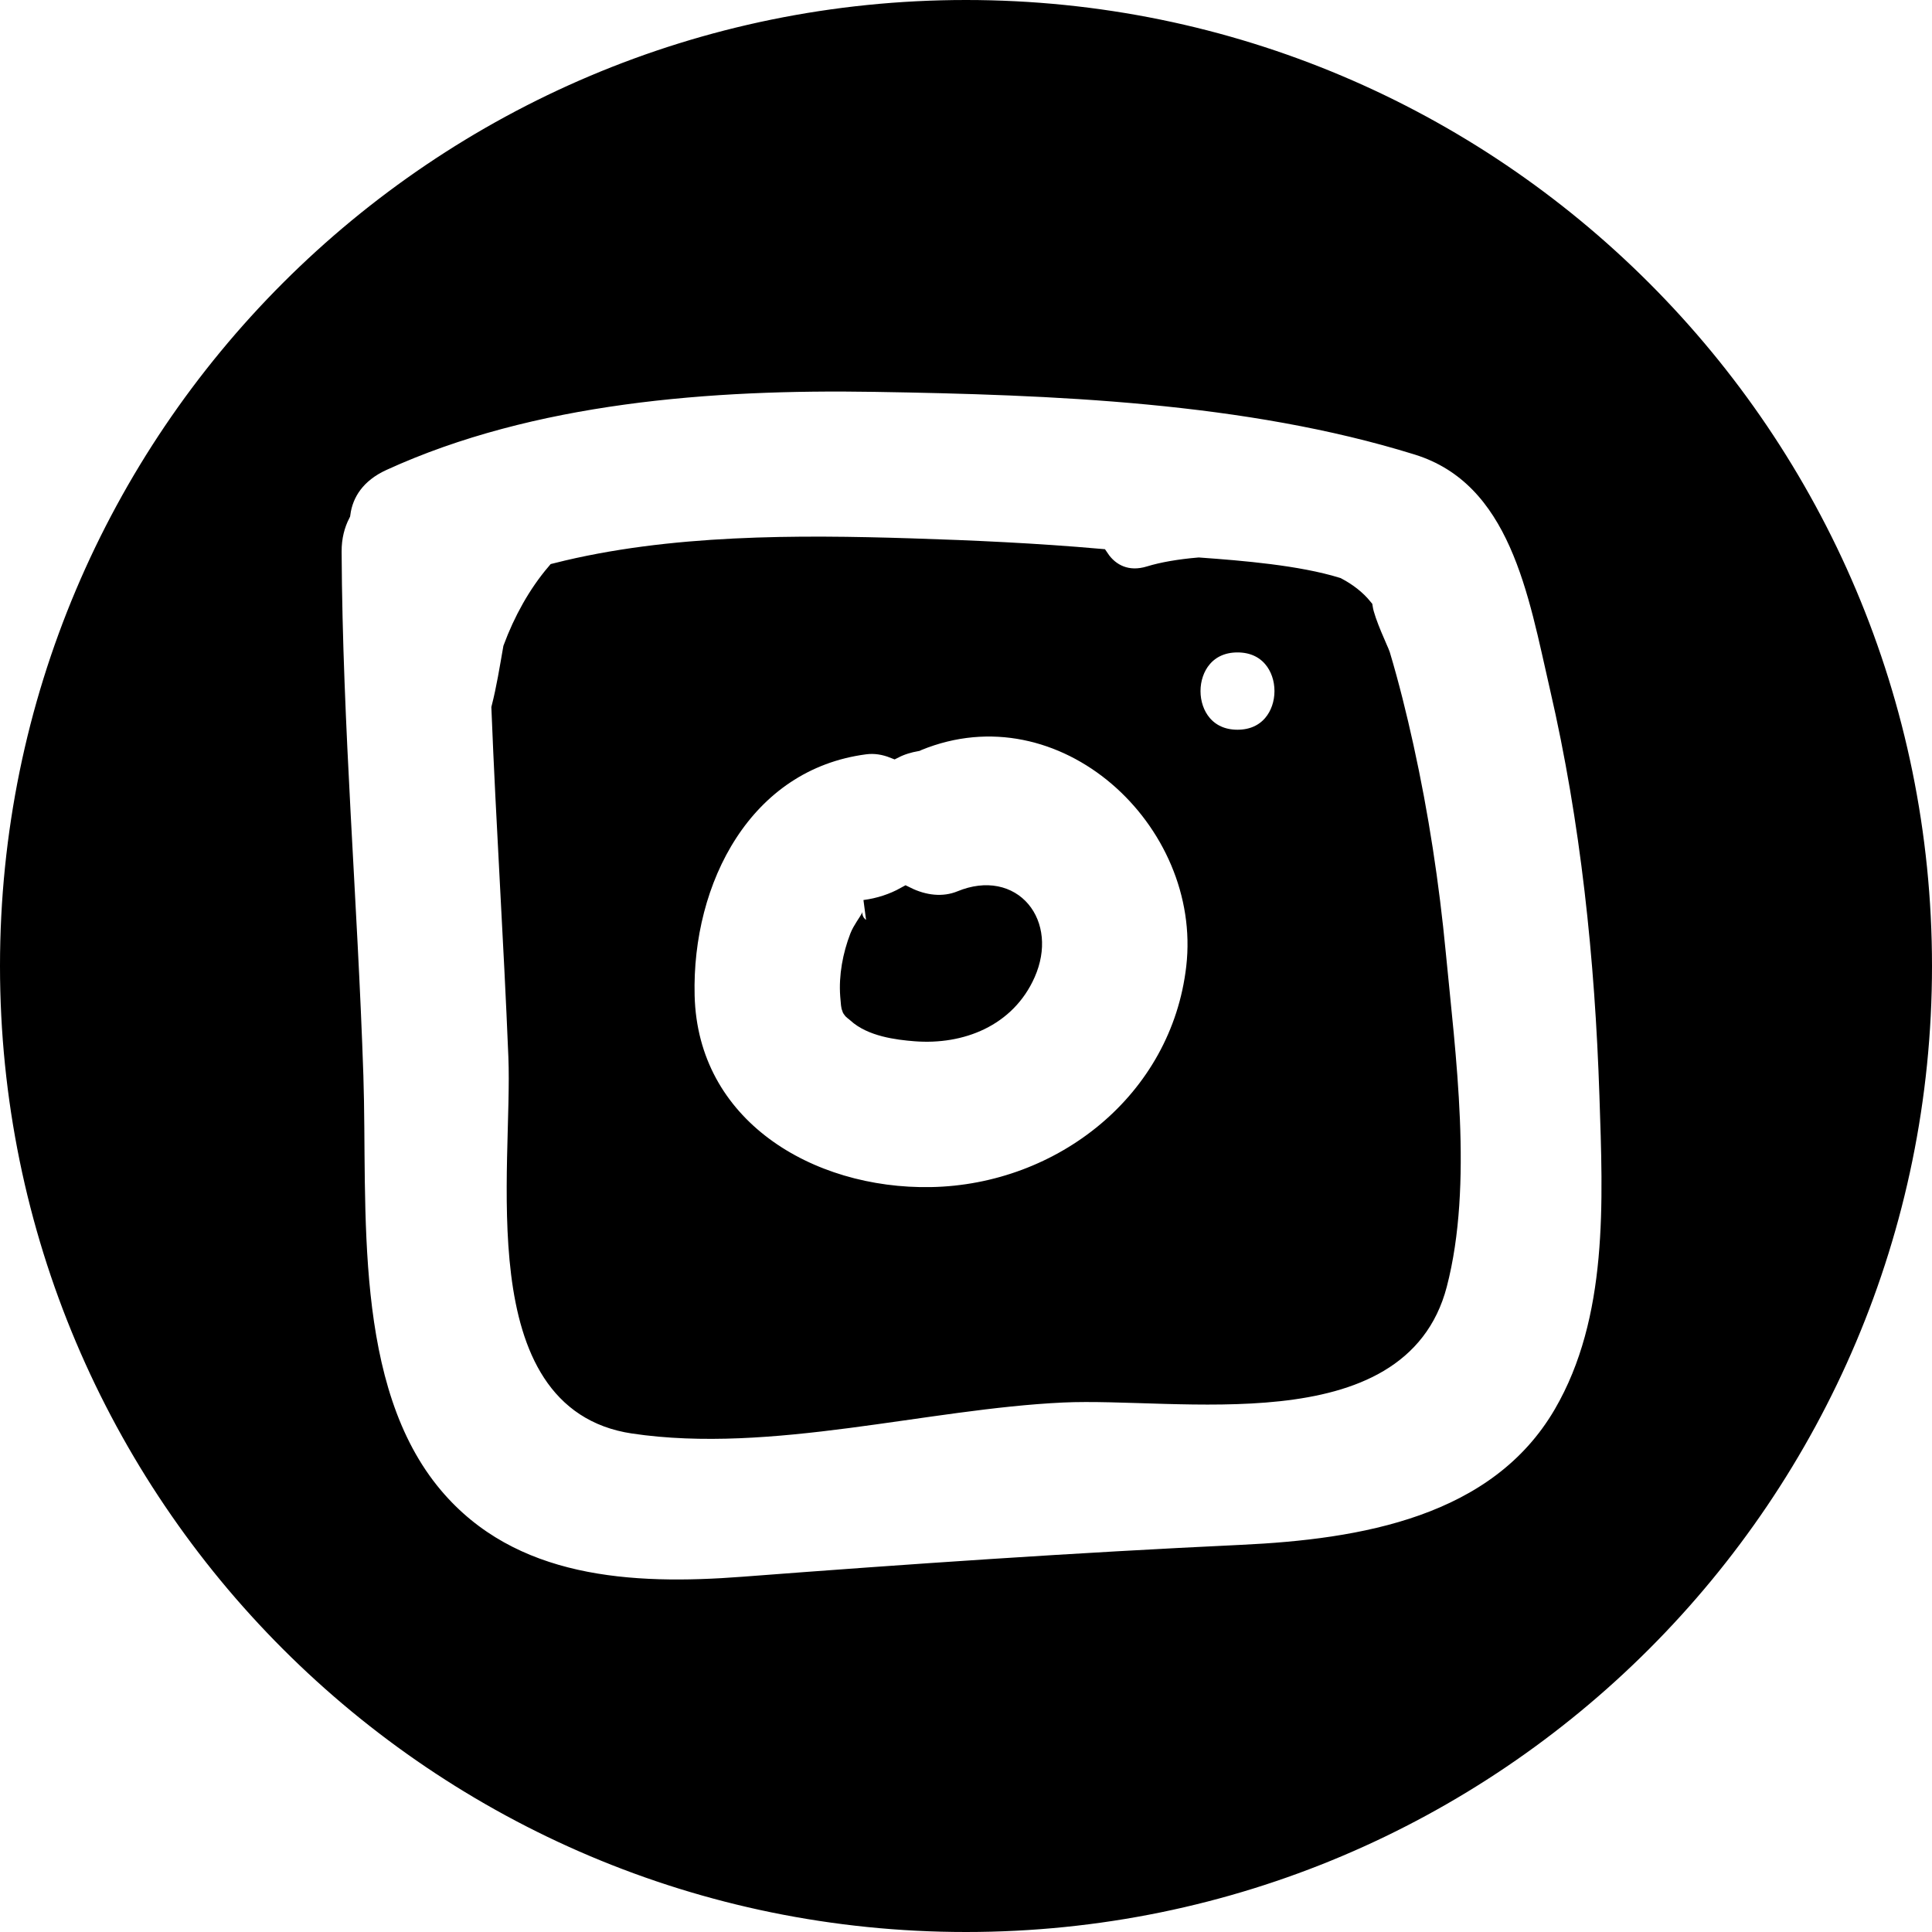 <!-- Generator: Adobe Illustrator 21.0.0, SVG Export Plug-In  -->
<svg version="1.1"
	 xmlns="http://www.w3.org/2000/svg" xmlns:xlink="http://www.w3.org/1999/xlink" xmlns:a="http://ns.adobe.com/AdobeSVGViewerExtensions/3.0/"
	 x="0px" y="0px" width="91.458px" height="91.458px" viewBox="0 0 91.458 91.458"
	 style="enable-background:new 0 0 91.458 91.458;" xml:space="preserve">
<style type="text/css">
	.st0{stroke:#000000;stroke-miterlimit:10;}
</style>
<defs>
</defs>
<path class="st0" d="M67.946,45.164c-0.314-3.291-0.812-6.565-1.523-9.794c-0.322-1.463-0.683-2.922-1.112-4.357
	c-0.045-0.151-0.718-1.545-0.823-2.219c-0.314-0.385-0.728-0.705-1.217-0.965c-1.851-0.569-4.438-0.788-6.523-0.938
	c-0.908,0.077-1.718,0.219-2.303,0.4c-1.087,0.337-1.936-0.098-2.419-0.815c-2.967-0.26-5.958-0.4-8.925-0.492
	c-5.286-0.165-11.358-0.203-16.756,1.164c-0.867,1.017-1.551,2.264-2.03,3.554c-0.169,0.962-0.318,1.901-0.553,2.822
	c0.218,5.498,0.58,10.987,0.803,16.491c0.215,5.296-1.686,16.294,5.427,17.351c6.479,0.962,13.788-1.165,20.305-1.472
	c5.505-0.259,15.906,1.802,17.707-5.104C69.238,56.058,68.405,49.976,67.946,45.164z M56.653,45.796
	c-0.73,6.366-6.35,10.786-12.579,10.899c-5.818,0.106-11.534-3.304-11.691-9.556c-0.138-5.505,2.758-11.169,8.556-11.927
	c0.483-0.063,0.95,0.018,1.386,0.19c0.325-0.164,0.681-0.27,1.061-0.339c0.011-0.005,0.021-0.012,0.032-0.017
	C50.367,32.198,57.457,38.783,56.653,45.796z M58.581,35.044c-3.003,0-2.998-4.659,0-4.659
	C61.584,30.385,61.58,35.044,58.581,35.044z"/>
<path class="st0" d="M45.517,42.655c-0.863,0.354-1.807,0.227-2.637-0.184c-0.578,0.321-1.236,0.539-1.94,0.631
	c0.87-0.114,0.023,0.642-0.218,1.267c-0.332,0.861-0.519,1.845-0.448,2.77c0.056,0.726,0.046,0.549,0.312,0.794
	c0.688,0.632,1.871,0.793,2.755,0.861c2.135,0.164,4.269-0.663,5.183-2.742C49.536,43.753,47.911,41.673,45.517,42.655z"/>
<path class="st0" d="M45.729,0.5C20.75,0.5,0.5,20.75,0.5,45.729c0,24.979,20.25,45.229,45.229,45.229s45.229-20.25,45.229-45.229
	C90.958,20.75,70.708,0.5,45.729,0.5z M74.039,66.954c-3.113,5.351-9.57,6.409-15.266,6.676c-7.902,0.371-15.697,0.906-23.588,1.509
	c-5.299,0.405-10.996,0.1-14.683-4.256c-4.363-5.154-3.591-13.683-3.8-19.953c-0.275-8.28-0.988-16.521-1.03-24.812
	c-0.004-0.707,0.157-1.305,0.417-1.815c0.135-1.002,0.735-1.935,1.998-2.512c7.085-3.241,15.587-3.868,23.295-3.741
	c8.41,0.138,17.636,0.475,25.73,2.988c4.868,1.511,5.727,7.064,6.749,11.487c1.465,6.339,2.139,12.835,2.353,19.328
	C76.379,56.864,76.656,62.455,74.039,66.954z"/>
</svg>